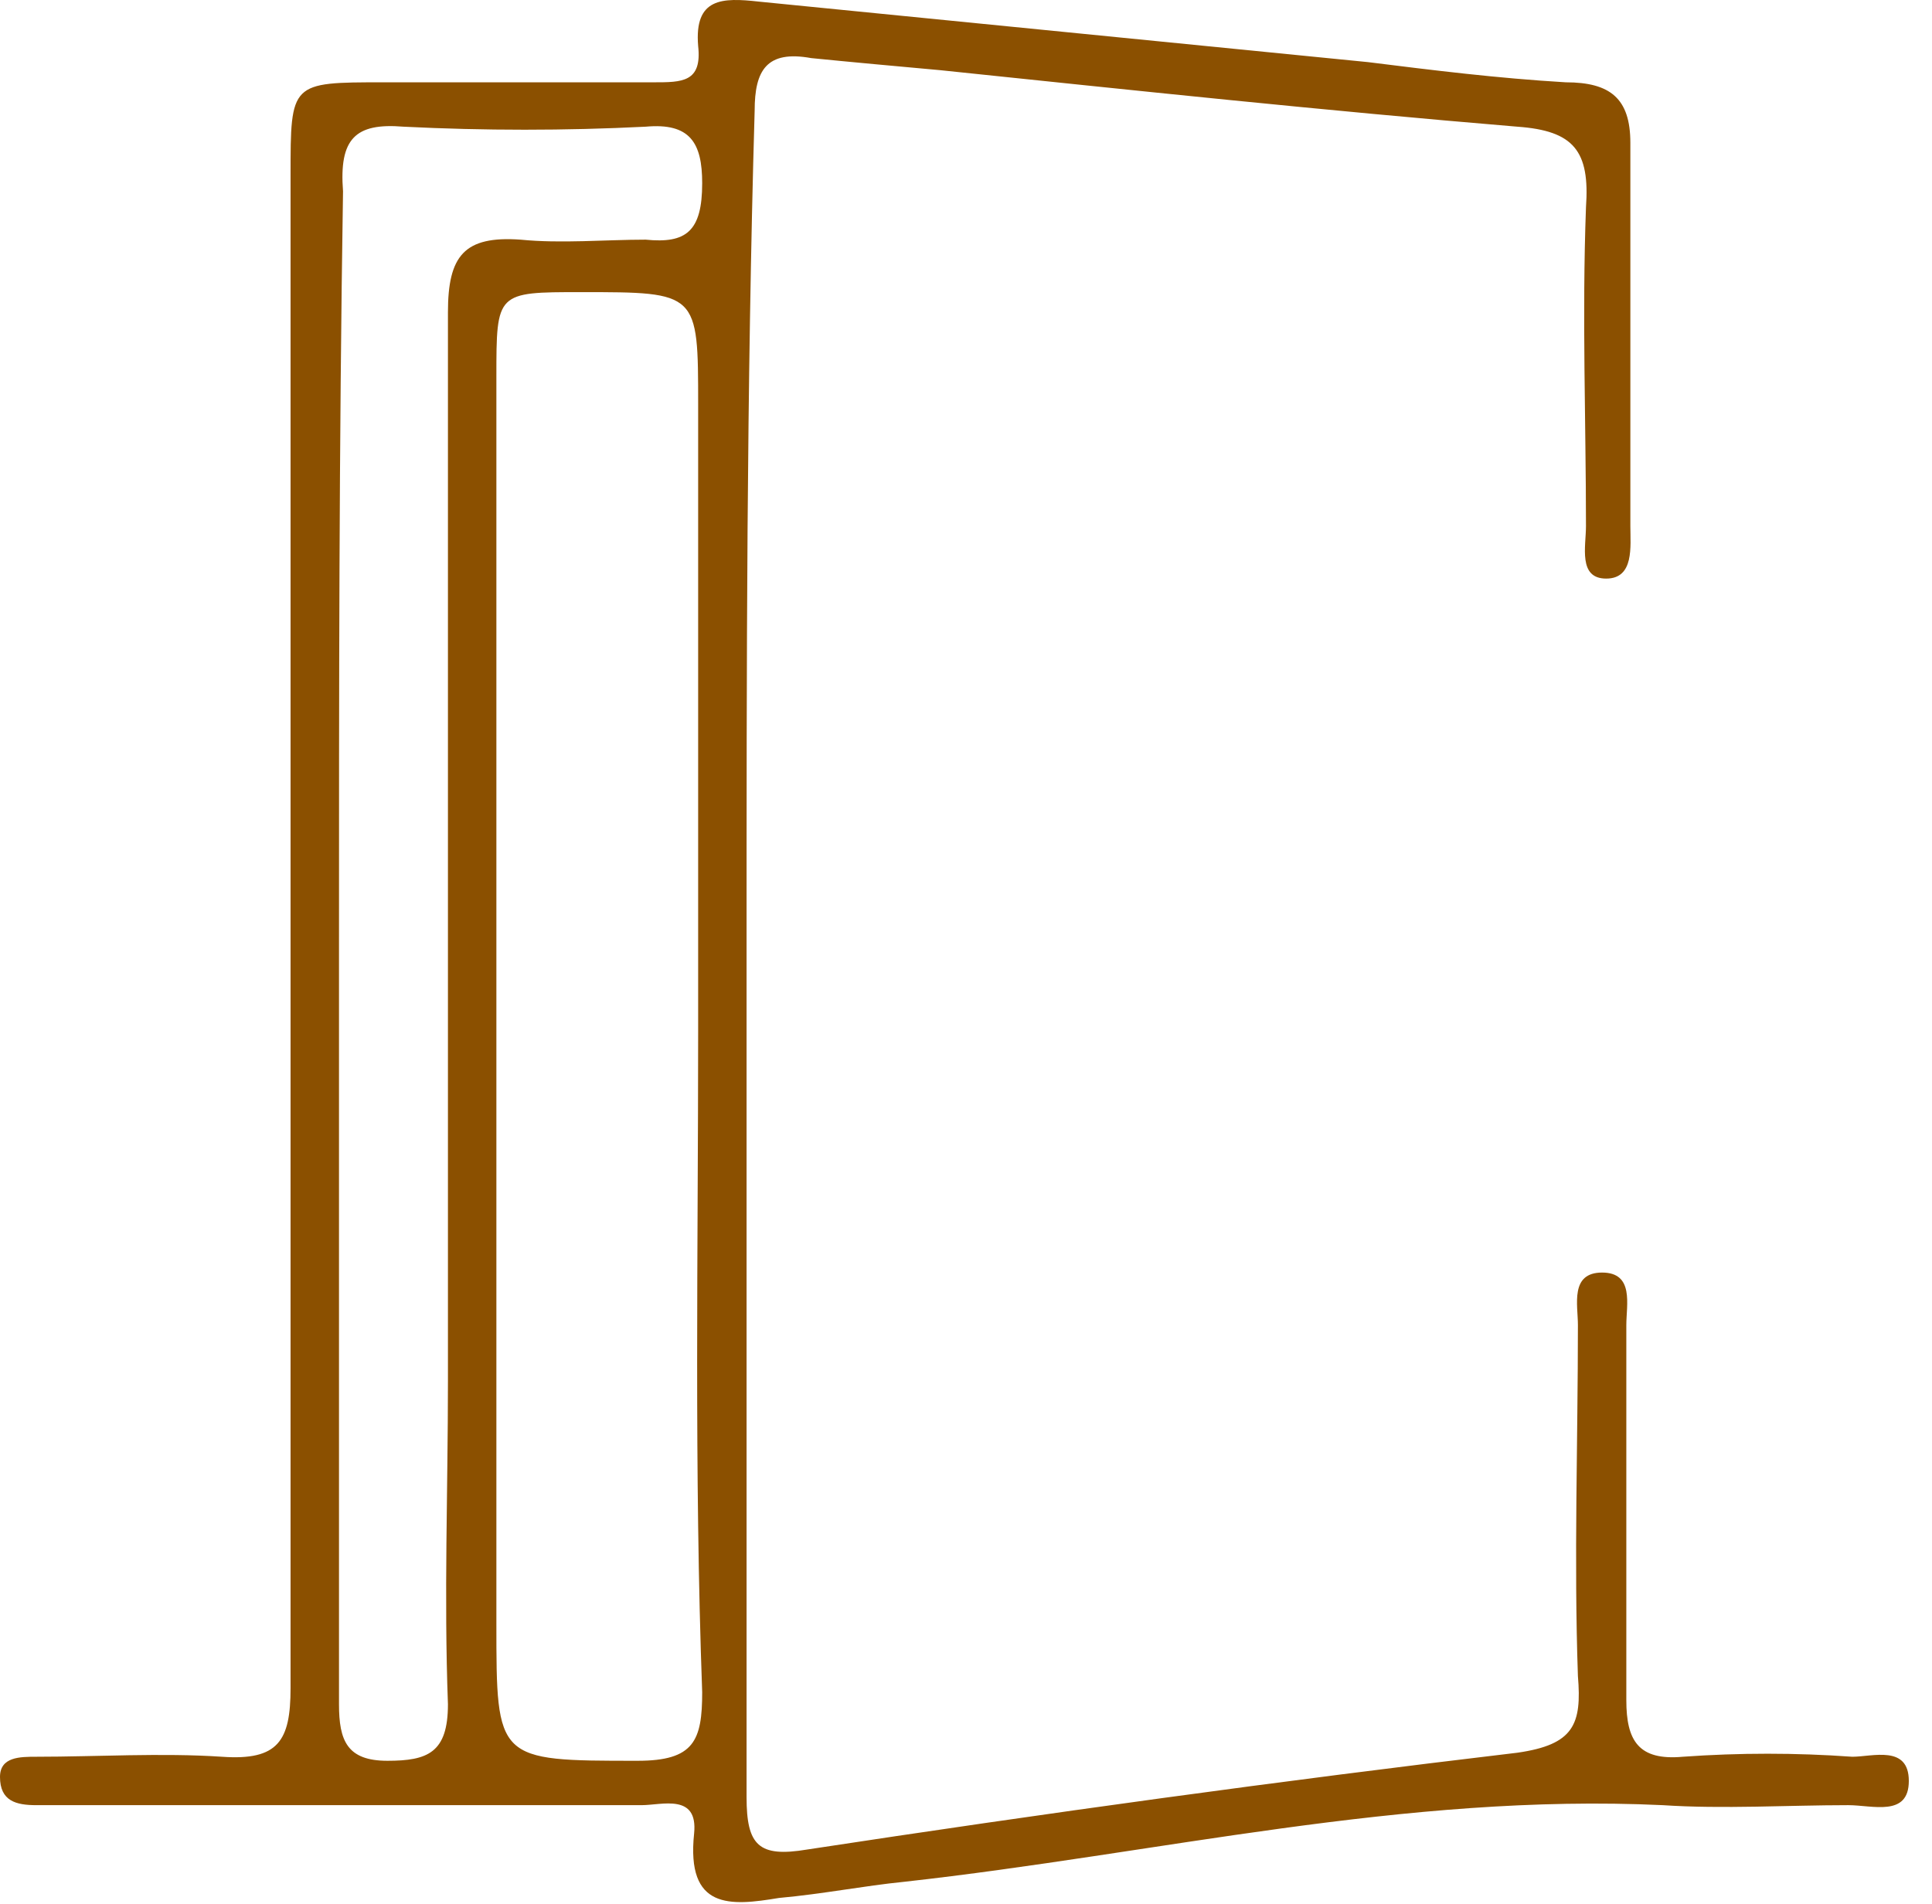 <svg width="69" height="68" viewBox="0 0 69 68" fill="none" xmlns="http://www.w3.org/2000/svg">
<path id="Vector" d="M12.107 33.78C12.107 42.859 12.107 51.794 12.107 60.873C12.107 62.17 12.395 62.891 13.836 62.891C15.277 62.891 15.998 62.603 15.998 60.873C15.854 56.982 15.998 53.235 15.998 49.344C15.998 36.662 15.998 23.836 15.998 11.154C15.998 9.137 16.575 8.416 18.592 8.56C20.034 8.704 21.619 8.56 23.06 8.56C24.502 8.704 25.078 8.272 25.078 6.542C25.078 5.101 24.646 4.381 23.06 4.525C20.178 4.669 17.295 4.669 14.413 4.525C12.683 4.381 12.107 4.957 12.251 6.831C12.107 15.91 12.107 24.845 12.107 33.78ZM24.934 36.806V14.469C24.934 10.434 24.934 10.434 20.754 10.434C17.728 10.434 17.728 10.434 17.728 13.46C17.728 28.304 17.728 43.147 17.728 57.991C17.728 62.891 17.728 62.891 22.772 62.891C24.79 62.891 25.078 62.17 25.078 60.441C24.79 52.515 24.934 44.733 24.934 36.806ZM26.663 33.924C26.663 44.012 26.663 54.1 26.663 64.188C26.663 65.917 27.096 66.35 28.825 66.061C37.329 64.764 45.688 63.611 54.192 62.603C56.209 62.314 56.498 61.594 56.354 59.864C56.209 55.685 56.354 51.506 56.354 47.327C56.354 46.606 56.065 45.453 57.218 45.453C58.371 45.453 58.083 46.606 58.083 47.327C58.083 51.794 58.083 56.262 58.083 60.729C58.083 62.17 58.516 62.891 60.101 62.747C62.119 62.603 64.137 62.603 66.154 62.747C66.875 62.747 68.172 62.315 68.172 63.611C68.172 64.909 66.875 64.476 66.01 64.476C63.848 64.476 61.542 64.62 59.38 64.476C50.156 64.044 41.364 66.206 32.285 67.214C30.843 67.358 29.402 67.647 27.817 67.791C26.087 68.079 24.502 68.223 24.79 65.485C24.934 64.044 23.637 64.476 22.916 64.476C16.286 64.476 9.512 64.476 2.883 64.476C2.306 64.476 1.73 64.476 1.297 64.476C0.577 64.476 0 64.332 0 63.467C0 62.747 0.721 62.747 1.297 62.747C3.459 62.747 5.765 62.603 7.927 62.747C9.945 62.891 10.377 62.17 10.377 60.297C10.377 42.283 10.377 24.268 10.377 6.254C10.377 2.94 10.377 2.94 13.692 2.94C16.863 2.94 20.178 2.94 23.349 2.94C24.358 2.94 25.078 2.94 24.934 1.643C24.79 -0.087 25.799 -0.087 27.096 0.057C34.302 0.778 41.653 1.498 48.859 2.219C51.165 2.507 53.471 2.795 55.921 2.94C57.507 2.94 58.227 3.516 58.227 5.101C58.227 9.713 58.227 14.181 58.227 18.792C58.227 19.513 58.371 20.666 57.363 20.666C56.354 20.666 56.642 19.513 56.642 18.792C56.642 15.045 56.498 11.298 56.642 7.407C56.786 5.39 56.209 4.669 54.192 4.525C47.274 3.948 40.5 3.228 33.582 2.507C31.996 2.363 30.411 2.219 28.97 2.075C27.384 1.787 26.952 2.507 26.952 3.948C26.663 13.892 26.663 23.836 26.663 33.924Z" fill="#8B5000"/>
</svg>
